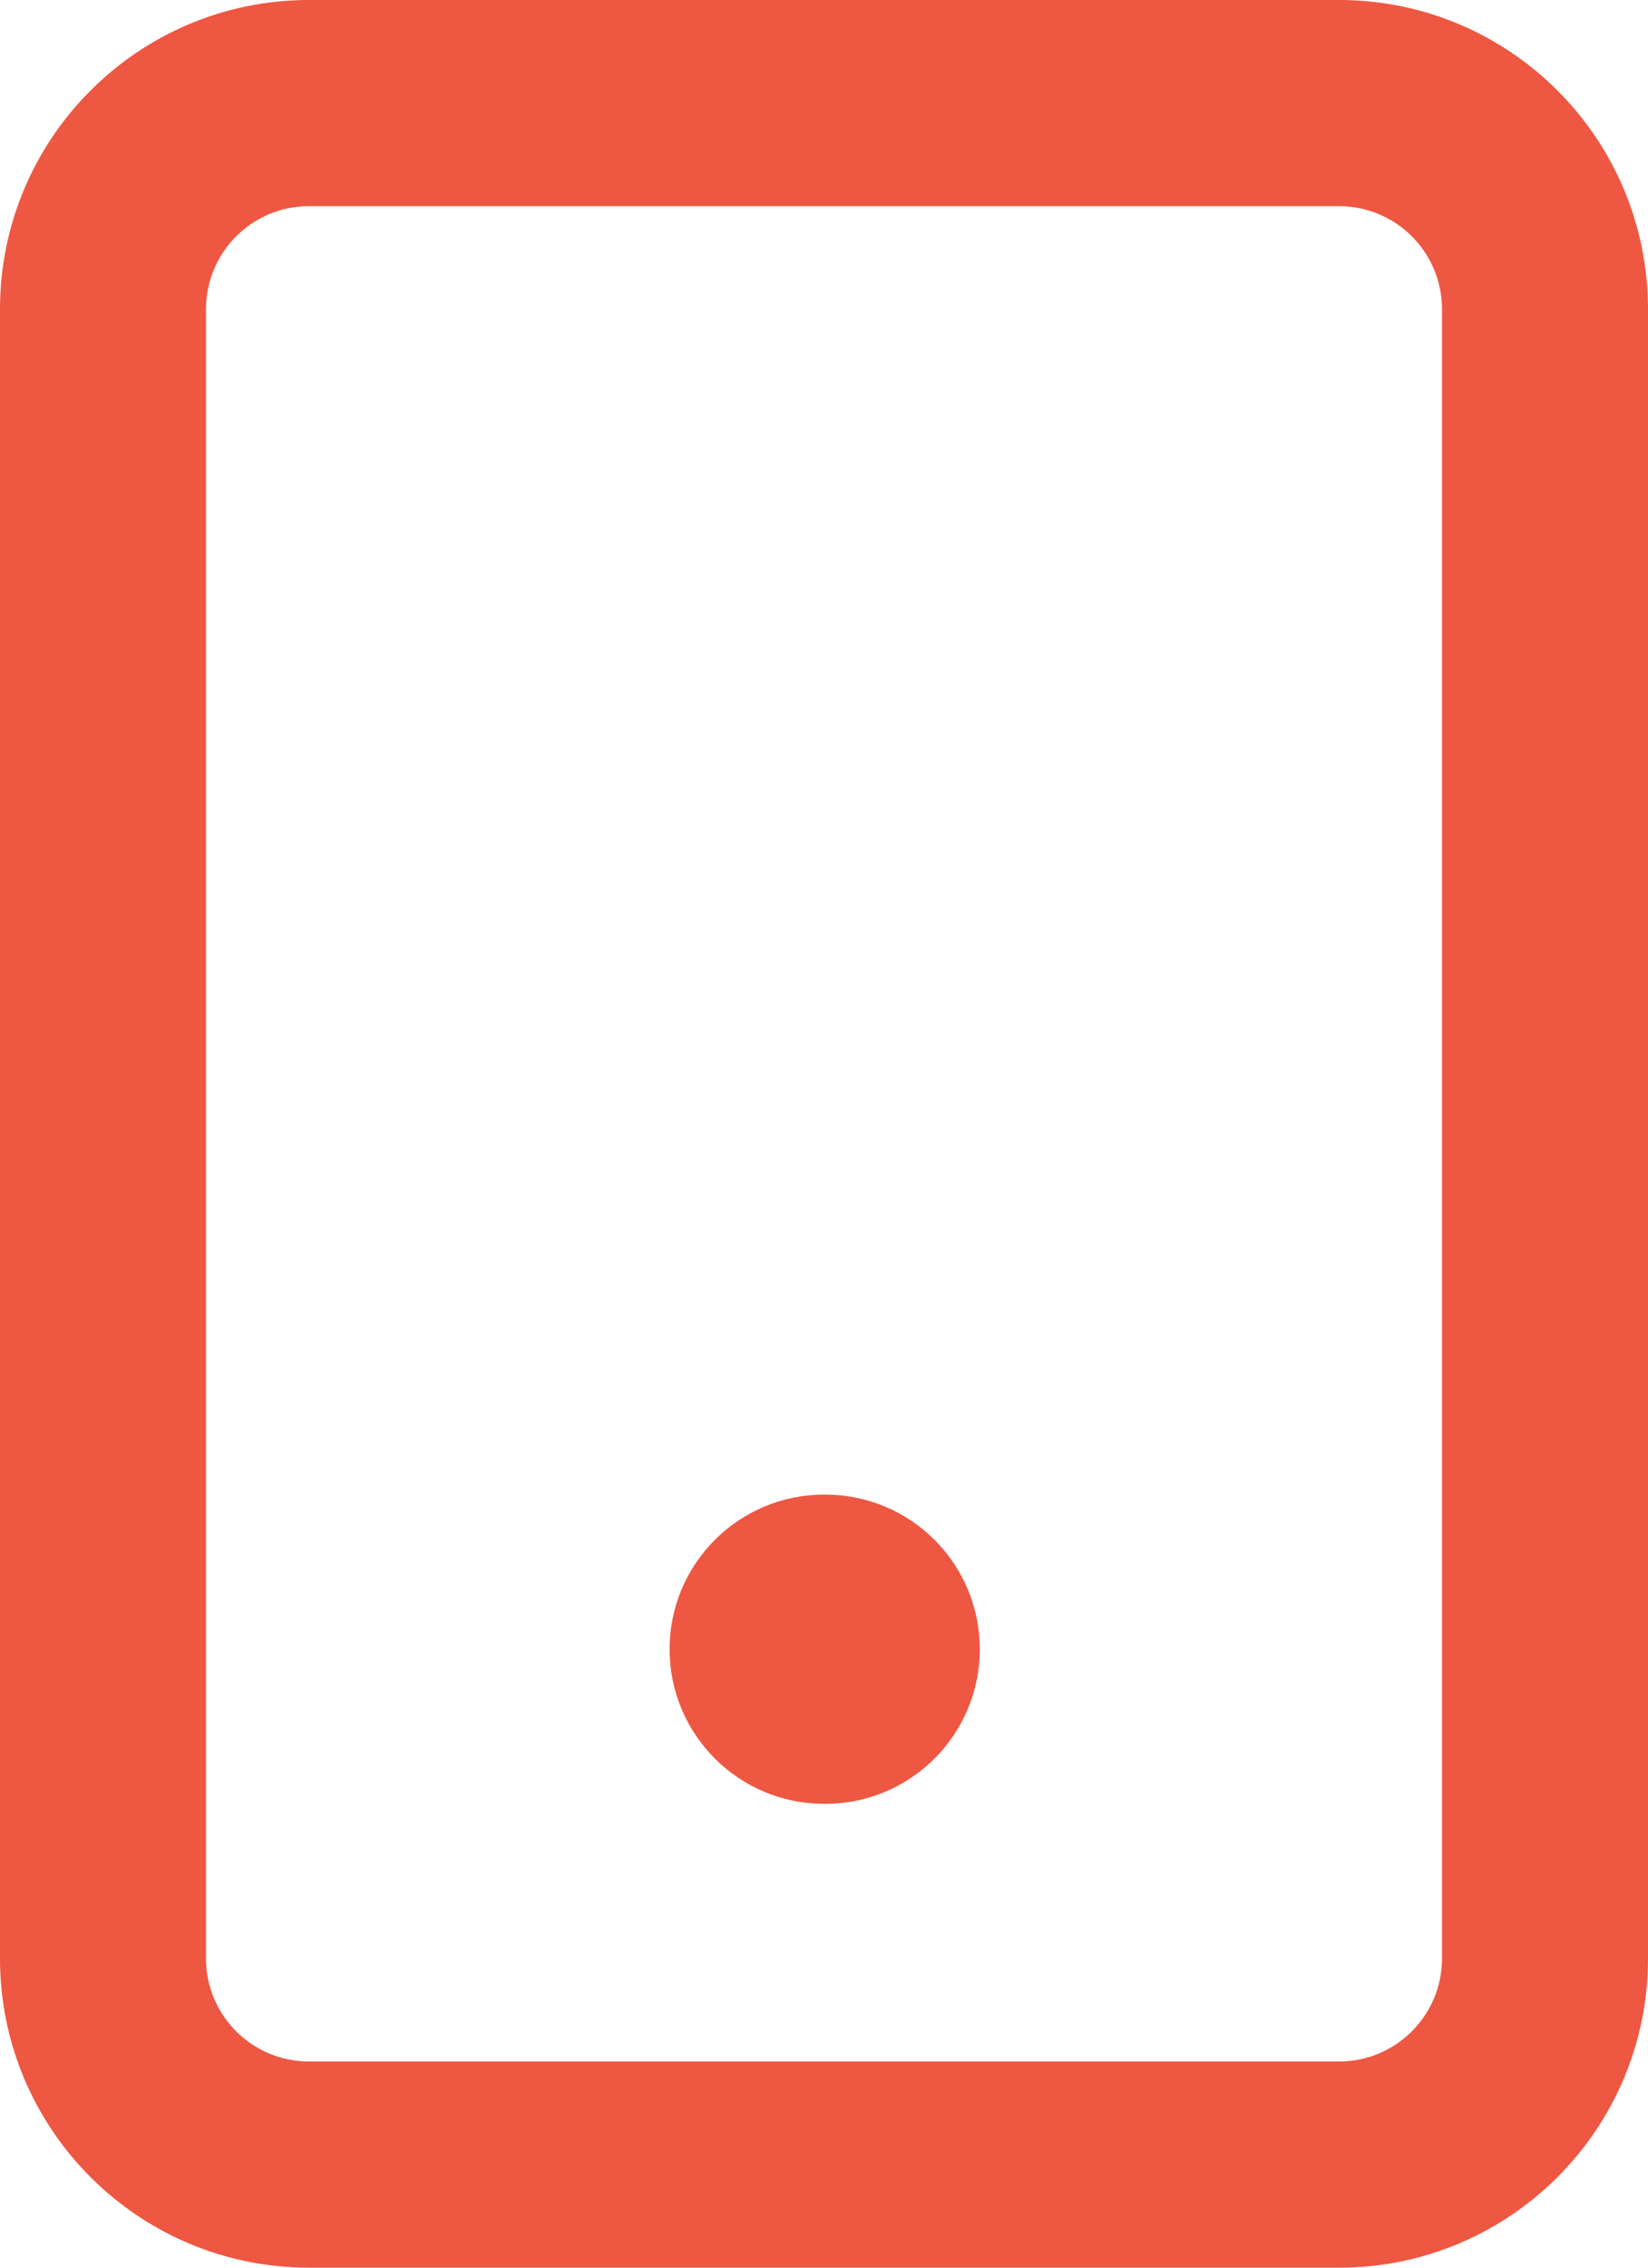 <?xml version="1.0" encoding="UTF-8"?> <svg xmlns="http://www.w3.org/2000/svg" width="32" height="44" viewBox="0 0 32 44" fill="none"> <path fill-rule="evenodd" clip-rule="evenodd" d="M13.002 32C13.002 30.343 14.345 29 16.002 29H16.025C17.682 29 19.025 30.343 19.025 32C19.025 33.657 17.682 35 16.025 35H16.002C14.345 35 13.002 33.657 13.002 32Z" fill="#EE5742"></path> <path fill-rule="evenodd" clip-rule="evenodd" d="M6 4C4.895 4 4 4.895 4 6V38C4 39.105 4.895 40 6 40H26C27.105 40 28 39.105 28 38V6C28 4.895 27.105 4 26 4H6ZM0 6C0 2.686 2.686 0 6 0H26C29.314 0 32 2.686 32 6V38C32 41.314 29.314 44 26 44H6C2.686 44 0 41.314 0 38V6Z" fill="#EE5742"></path> </svg> 